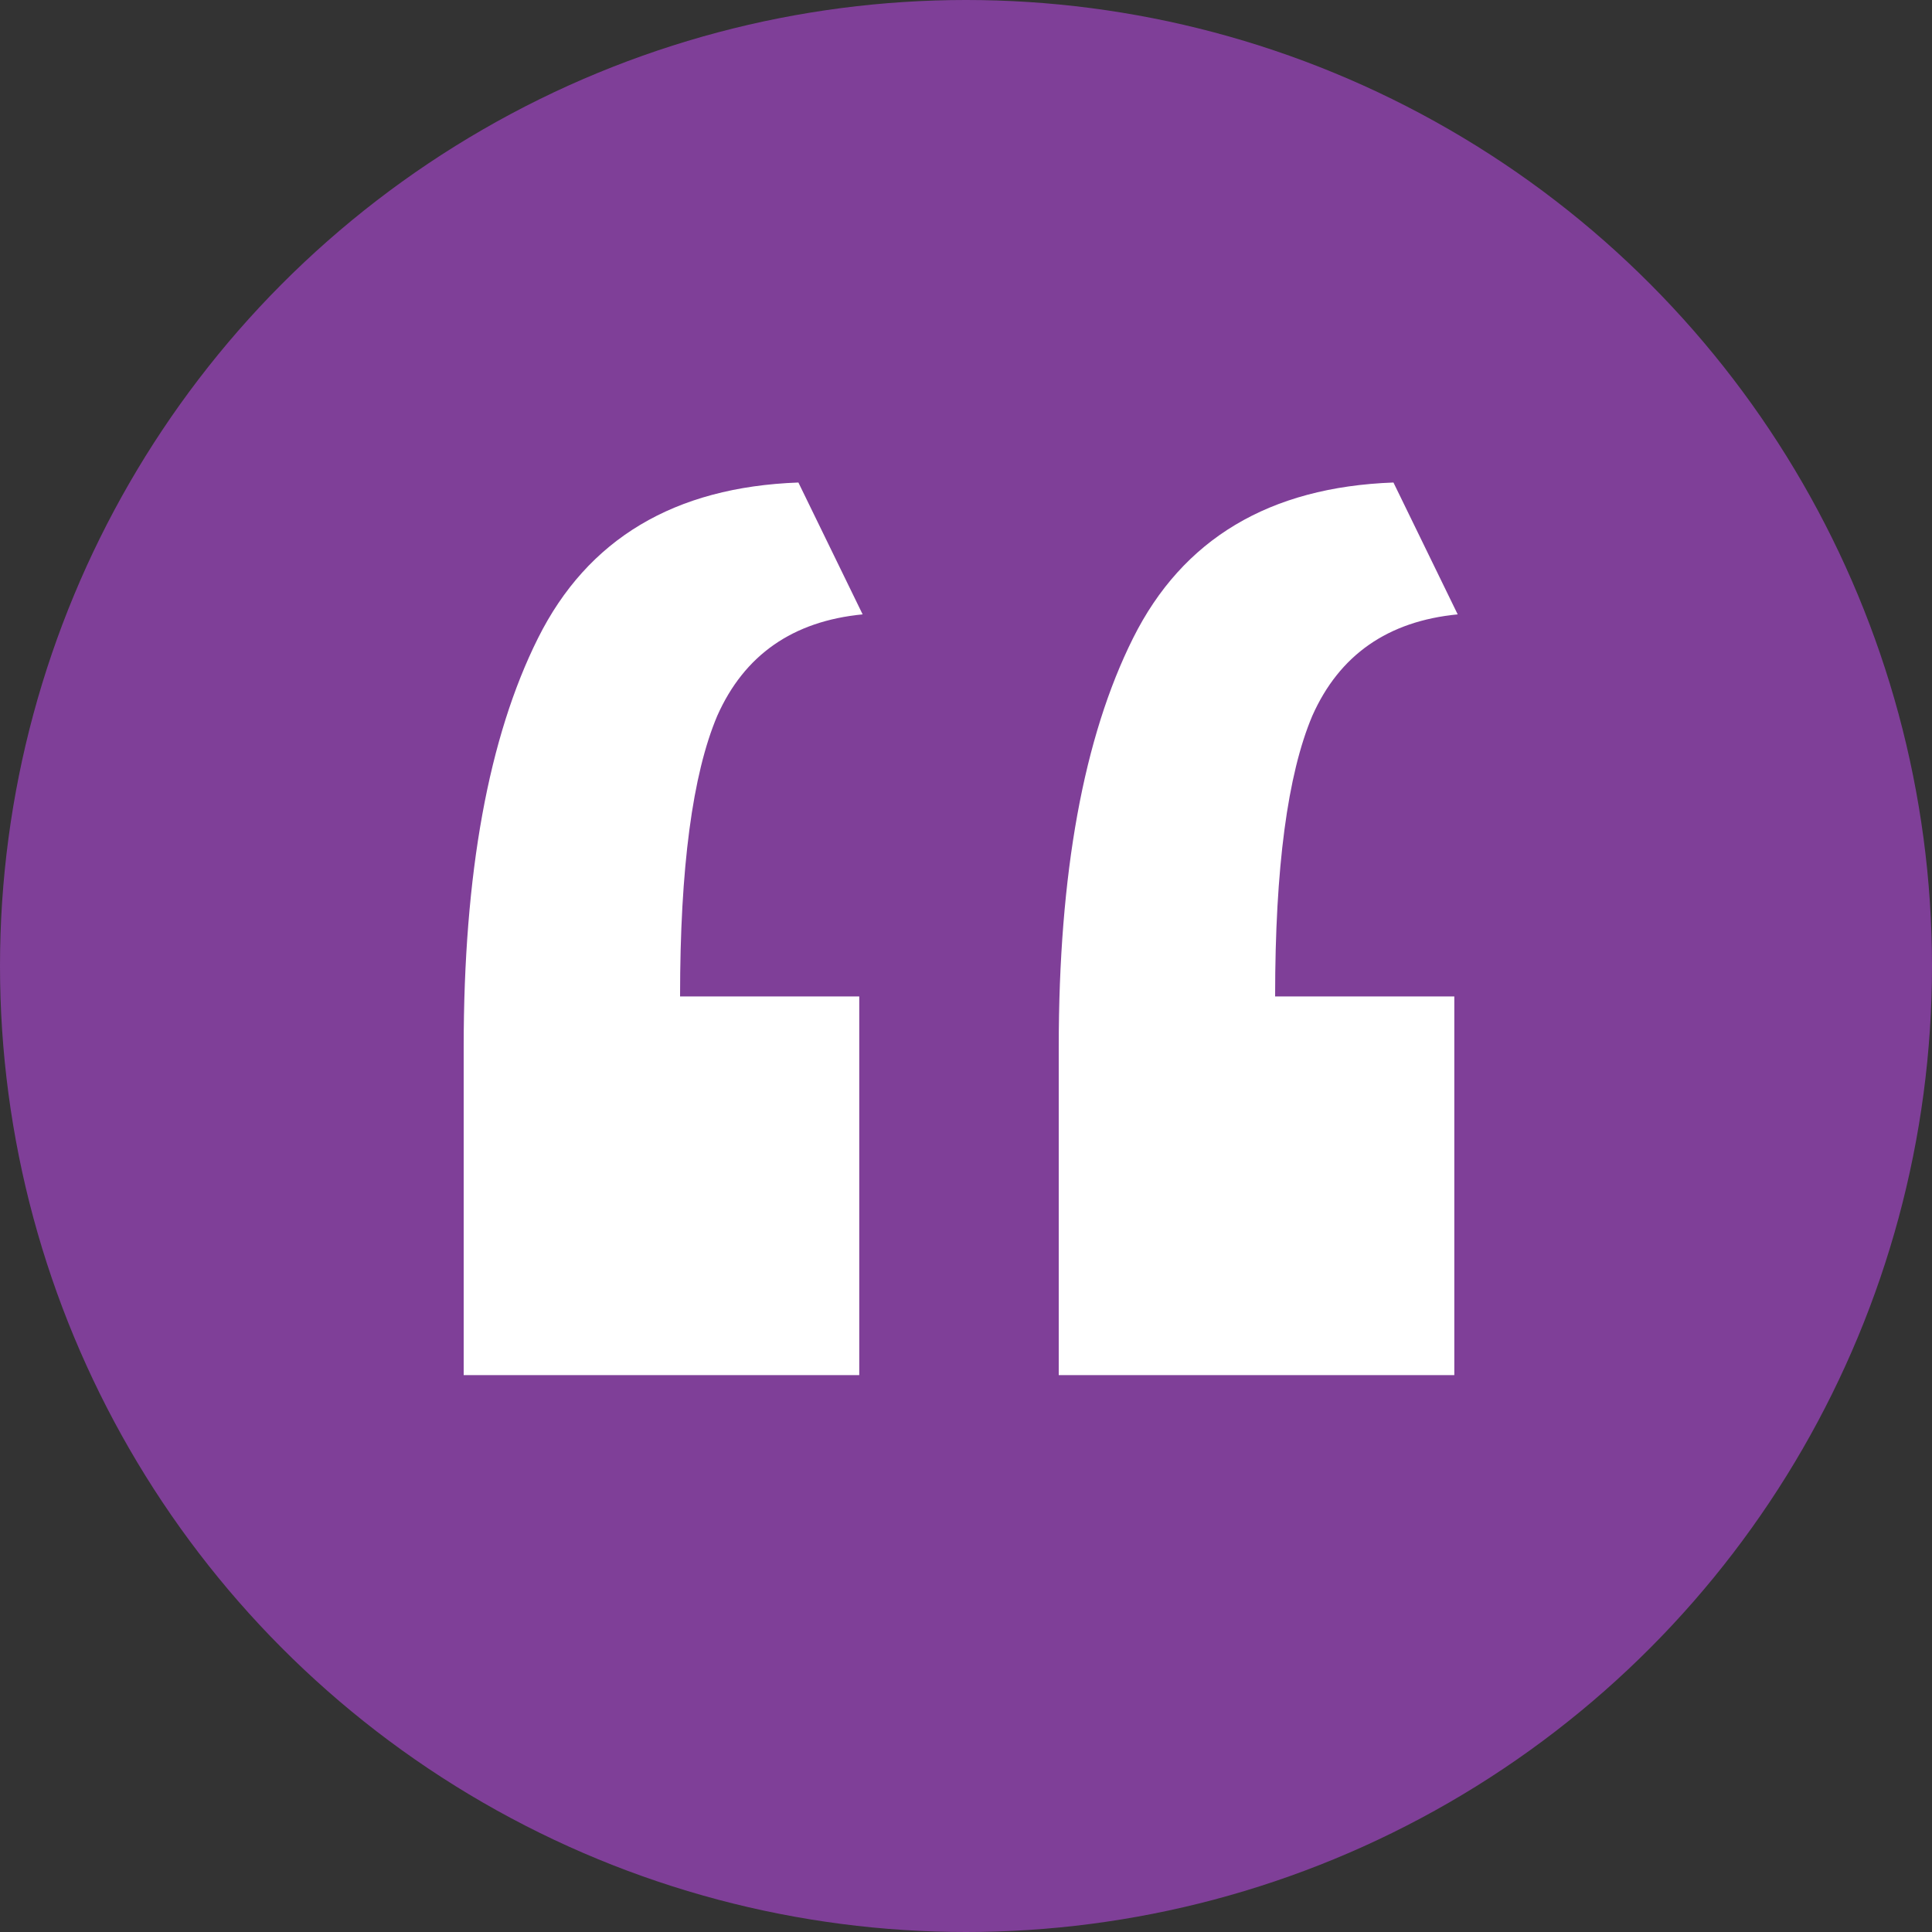 <svg width="80" height="80" viewBox="0 0 80 80" fill="none" xmlns="http://www.w3.org/2000/svg">
<rect x="0" y="0" width="80" height="80" fill="#333333" stroke="none"/>
<g clip-path="url(#clip0_427_2)">
<circle cx="40" cy="40" r="40" fill="#7F3F98"/>
<path d="M19.2 56.94C19.2 54.7 19.2 52.46 19.2 50.22C19.2 47.887 19.2 45.6 19.2 43.36C19.2 36.173 20.227 30.527 22.28 26.42C24.333 22.313 27.927 20.167 33.06 19.98L35.72 25.44C32.827 25.72 30.82 27.12 29.7 29.64C28.673 32.067 28.16 35.94 28.16 41.26H35.58V56.94H19.2ZM43.84 56.94C43.84 54.7 43.84 52.46 43.84 50.22C43.84 47.887 43.84 45.6 43.84 43.36C43.84 36.173 44.867 30.527 46.92 26.42C48.973 22.313 52.567 20.167 57.7 19.98L60.36 25.44C57.467 25.72 55.46 27.12 54.34 29.64C53.313 32.067 52.8 35.94 52.8 41.26H60.22V56.94H43.84Z" fill="white"/>
</g>
<defs>
<clipPath id="clip0_427_2">
<rect width="80" height="80" fill="white"/>
</clipPath>
</defs>
</svg>
